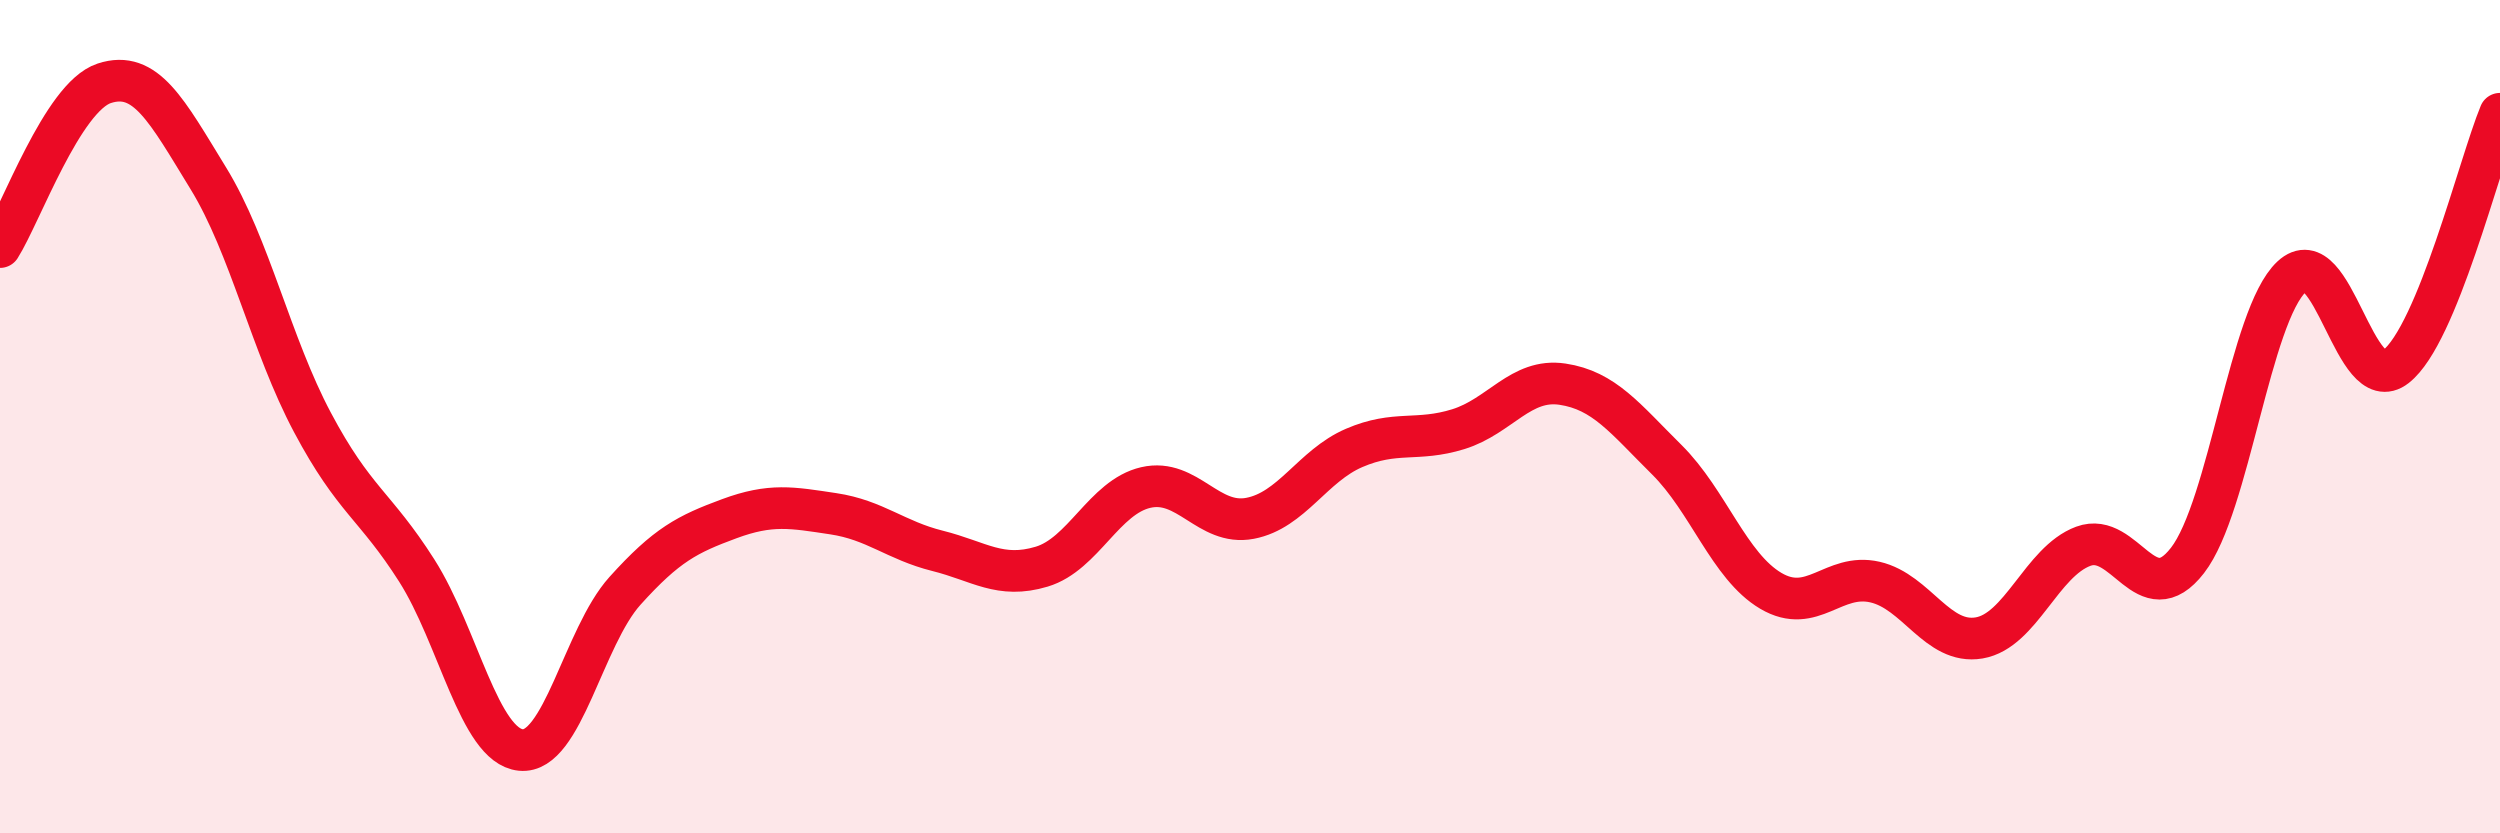 
    <svg width="60" height="20" viewBox="0 0 60 20" xmlns="http://www.w3.org/2000/svg">
      <path
        d="M 0,5.93 C 0.5,5.14 1.5,2.33 2.5,2 C 3.5,1.67 4,2.65 5,4.28 C 6,5.91 6.5,8.26 7.5,10.14 C 8.5,12.02 9,12.12 10,13.69 C 11,15.26 11.5,17.9 12.5,18 C 13.5,18.1 14,15.29 15,14.18 C 16,13.07 16.5,12.82 17.5,12.45 C 18.5,12.08 19,12.18 20,12.33 C 21,12.48 21.5,12.97 22.5,13.22 C 23.5,13.47 24,13.9 25,13.6 C 26,13.3 26.5,11.93 27.5,11.7 C 28.5,11.47 29,12.63 30,12.44 C 31,12.25 31.5,11.18 32.5,10.75 C 33.5,10.32 34,10.61 35,10.3 C 36,9.99 36.5,9.07 37.5,9.22 C 38.5,9.37 39,10.04 40,11.03 C 41,12.02 41.5,13.59 42.5,14.18 C 43.5,14.77 44,13.74 45,13.97 C 46,14.2 46.5,15.48 47.5,15.31 C 48.5,15.14 49,13.48 50,13.11 C 51,12.74 51.5,14.74 52.5,13.45 C 53.5,12.16 54,7.57 55,6.64 C 56,5.71 56.5,9.58 57.5,8.8 C 58.5,8.02 59.5,3.94 60,2.73L60 20L0 20Z"
        fill="#EB0A25"
        opacity="0.1"
        stroke-linecap="round"
        stroke-linejoin="round"
      />
      <path
        d="M 0,5.93 C 0.5,5.14 1.5,2.33 2.5,2 C 3.5,1.67 4,2.65 5,4.28 C 6,5.91 6.5,8.26 7.5,10.14 C 8.5,12.02 9,12.12 10,13.69 C 11,15.26 11.5,17.9 12.5,18 C 13.5,18.1 14,15.29 15,14.18 C 16,13.07 16.5,12.82 17.5,12.45 C 18.5,12.08 19,12.18 20,12.33 C 21,12.48 21.5,12.97 22.5,13.22 C 23.5,13.47 24,13.9 25,13.6 C 26,13.3 26.5,11.93 27.5,11.7 C 28.5,11.47 29,12.63 30,12.44 C 31,12.25 31.5,11.18 32.5,10.75 C 33.5,10.32 34,10.61 35,10.3 C 36,9.99 36.5,9.07 37.5,9.22 C 38.5,9.37 39,10.04 40,11.03 C 41,12.02 41.5,13.59 42.5,14.18 C 43.5,14.77 44,13.74 45,13.97 C 46,14.2 46.5,15.48 47.5,15.31 C 48.5,15.14 49,13.48 50,13.11 C 51,12.74 51.5,14.74 52.5,13.45 C 53.5,12.16 54,7.57 55,6.64 C 56,5.71 56.5,9.58 57.5,8.8 C 58.5,8.02 59.5,3.94 60,2.73"
        stroke="#EB0A25"
        stroke-width="1"
        fill="none"
        stroke-linecap="round"
        stroke-linejoin="round"
      />
    </svg>
  